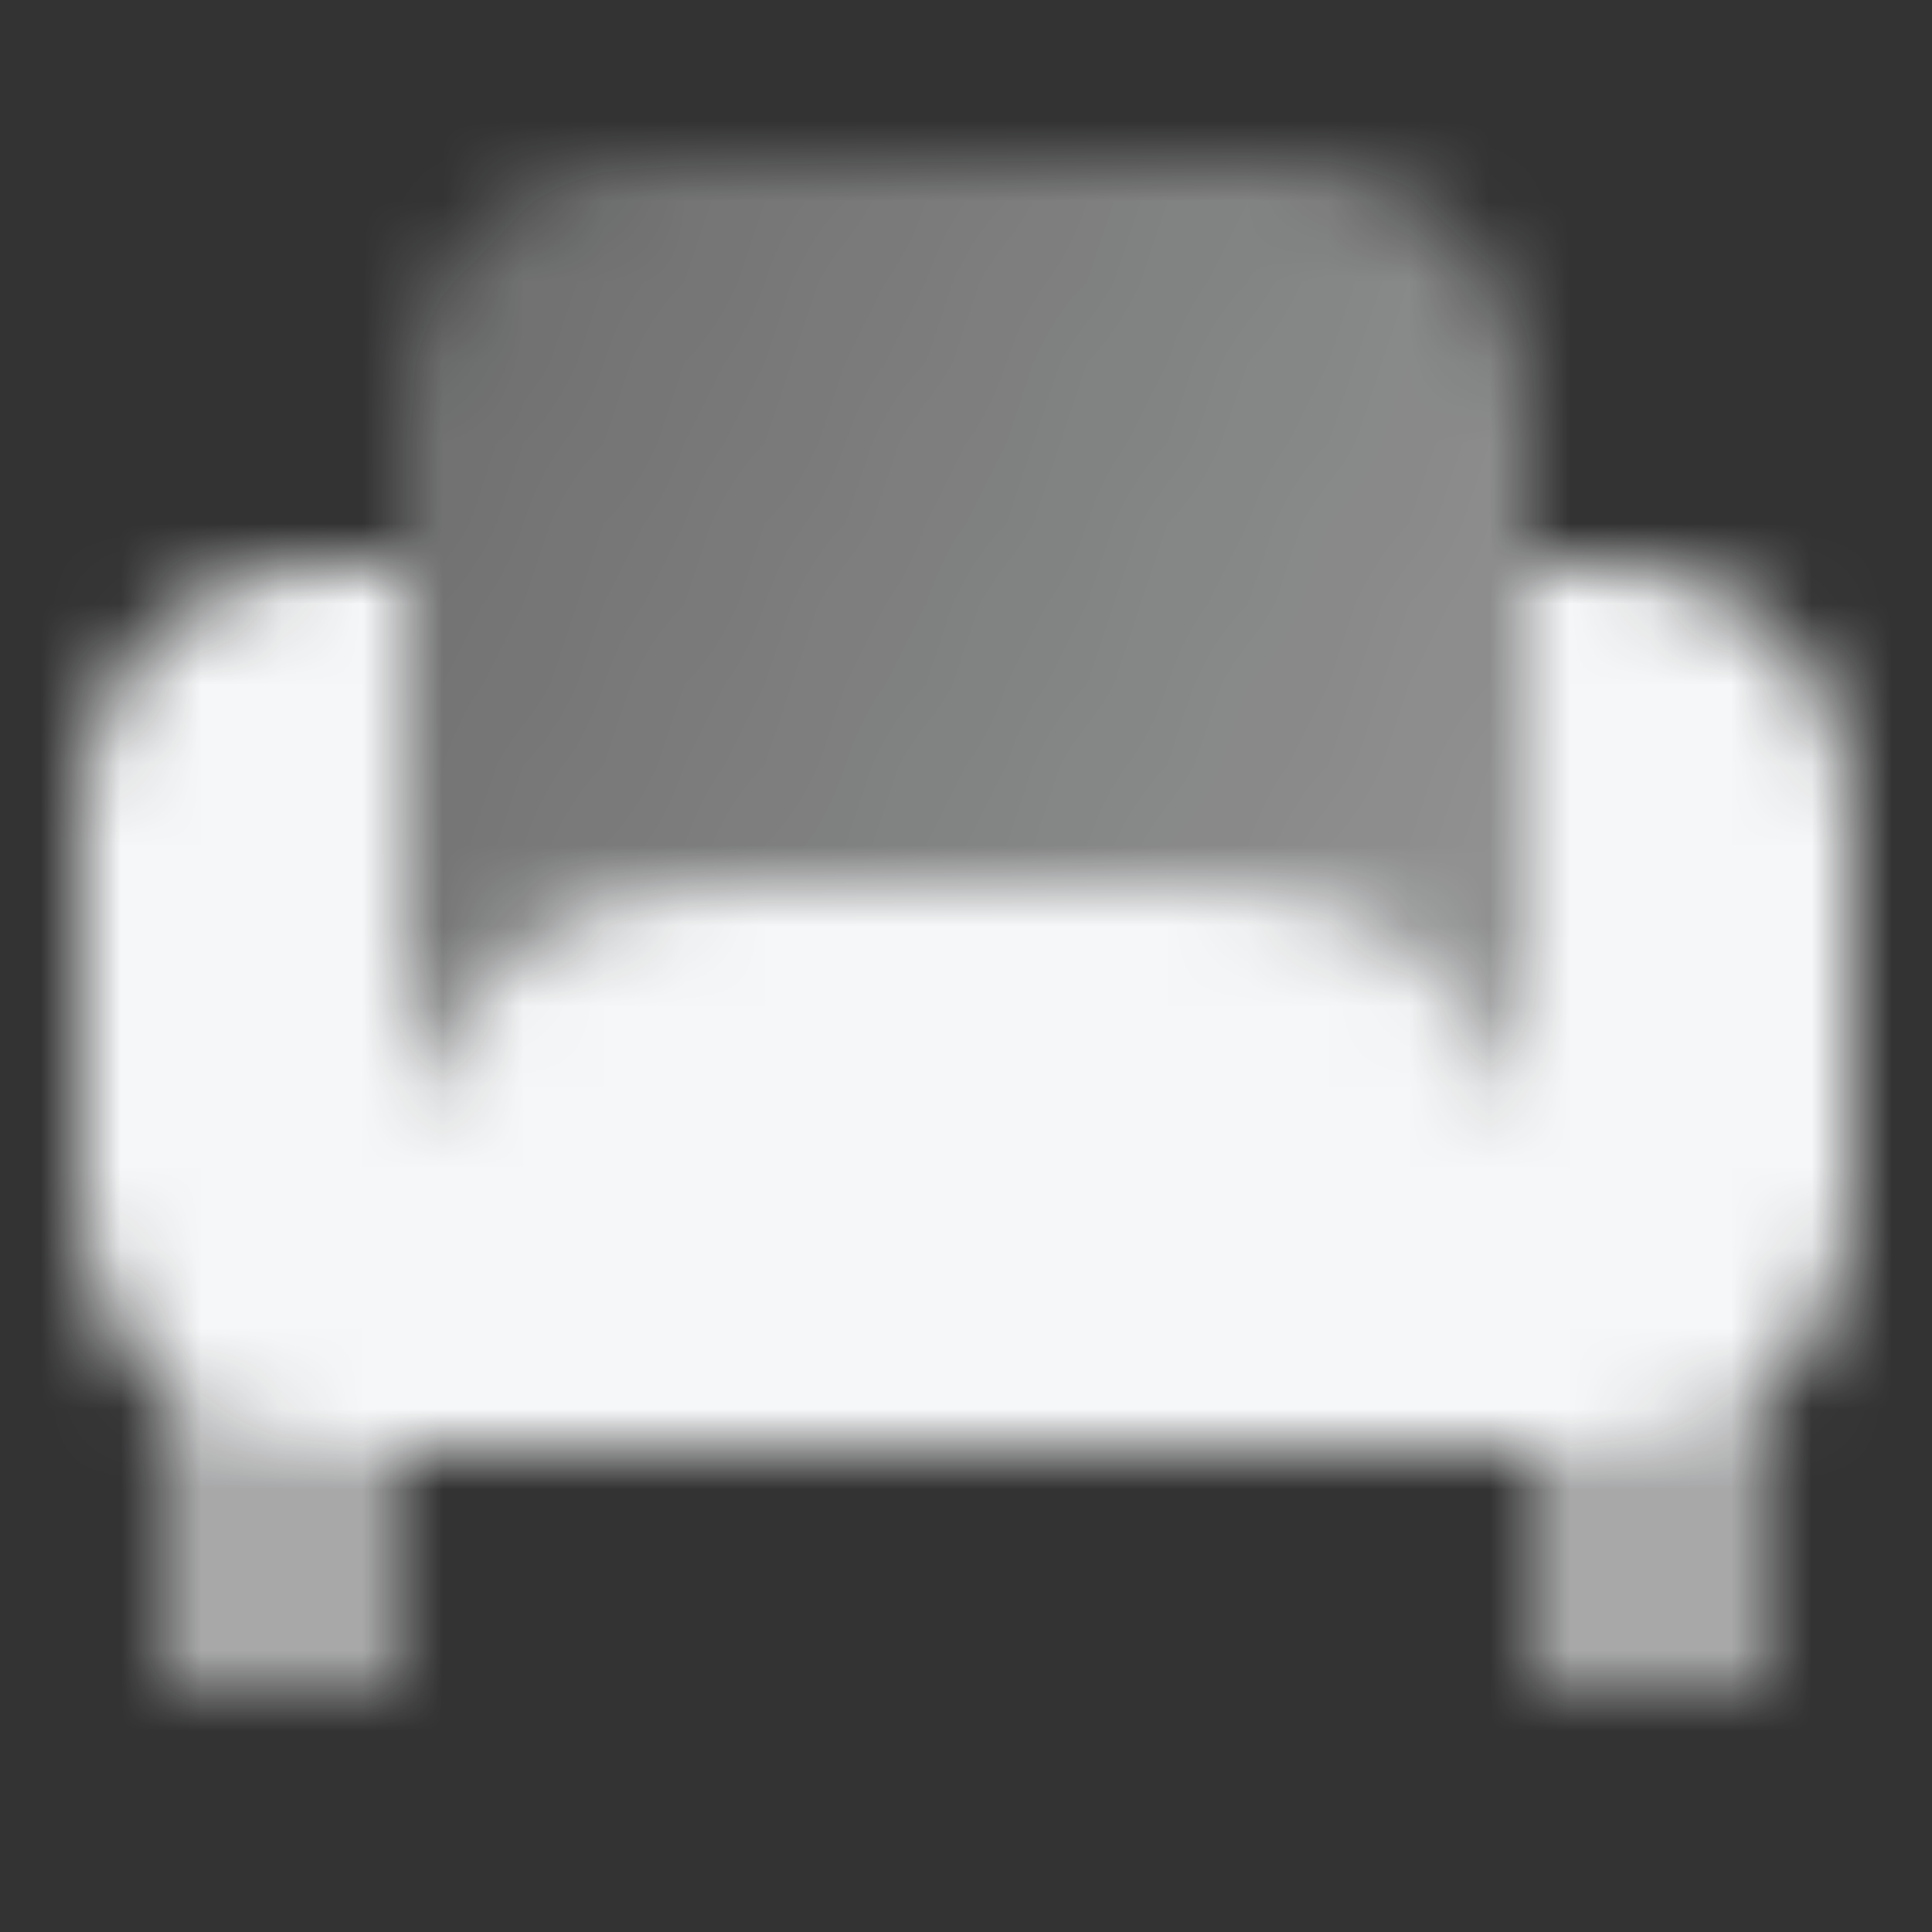 <svg width="24" height="24" viewBox="0 0 24 24" fill="none" xmlns="http://www.w3.org/2000/svg">
<rect x="0" y="0" width="24" height="24" fill="#333333" stroke="none"/>
<mask id="mask0_187_593" style="mask-type:alpha" maskUnits="userSpaceOnUse" x="1" y="2" width="22" height="19">
<path opacity="0.6" fill-rule="evenodd" clip-rule="evenodd" d="M5 18L2 17V21H5V18ZM22 17L19 18V21H22V17Z" fill="black"/>
<path d="M5 5C5 3.343 6.343 2 8 2H16C17.657 2 19 3.343 19 5V14H5V5Z" fill="url(#paint0_linear_187_593)"/>
<path d="M5 7H4C2.343 7 1 8.343 1 10V15C1 16.657 2.343 18 4 18H20C21.657 18 23 16.657 23 15V10C23 8.343 21.657 7 20 7H19V14L18.912 13.735C18.367 12.102 16.839 11 15.117 11H8.883C7.161 11 5.633 12.102 5.088 13.735L5 14V7Z" fill="black"/>
</mask>
<g mask="url(#mask0_187_593)">
<path d="M0 0H24V24H0V0Z" fill="#F6F7F8"/>
</g>
<defs>
<linearGradient id="paint0_linear_187_593" x1="19" y1="14" x2="2.948" y2="6.248" gradientUnits="userSpaceOnUse">
<stop stop-opacity="0.5"/>
<stop offset="1" stop-color="#333333" stop-opacity="0.3"/>
<stop offset="1" stop-opacity="0.3"/>
</linearGradient>
</defs>
</svg>
